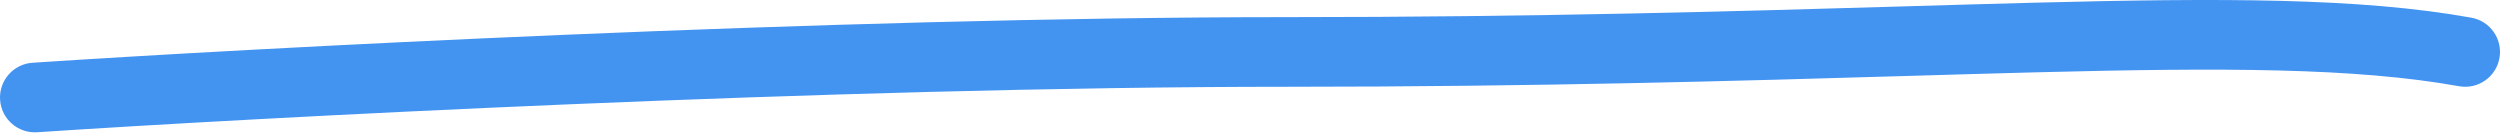 <?xml version="1.0" encoding="UTF-8"?> <svg xmlns="http://www.w3.org/2000/svg" width="1437" height="77" viewBox="0 0 1437 77" fill="none"> <path fill-rule="evenodd" clip-rule="evenodd" d="M1096.91 43.637C1001.29 46.447 884.556 49.876 739.949 49.876C478.146 49.876 142.404 67.968 21.341 76.012C10.312 76.745 0.778 68.398 0.045 57.369C-0.688 46.34 7.659 36.805 18.688 36.072C140.106 28.005 476.855 9.848 739.949 9.848C883.905 9.848 999.904 6.441 1095.48 3.634C1121.61 2.866 1146.21 2.144 1169.43 1.548C1277.03 -1.213 1356.51 -1.332 1420.52 10.163C1431.4 12.117 1438.64 22.521 1436.68 33.4C1434.73 44.279 1424.32 51.515 1413.45 49.561C1354.11 38.905 1278.72 38.785 1170.46 41.562C1147.42 42.154 1122.95 42.873 1096.91 43.637Z" fill="#4393F1"></path> </svg> 